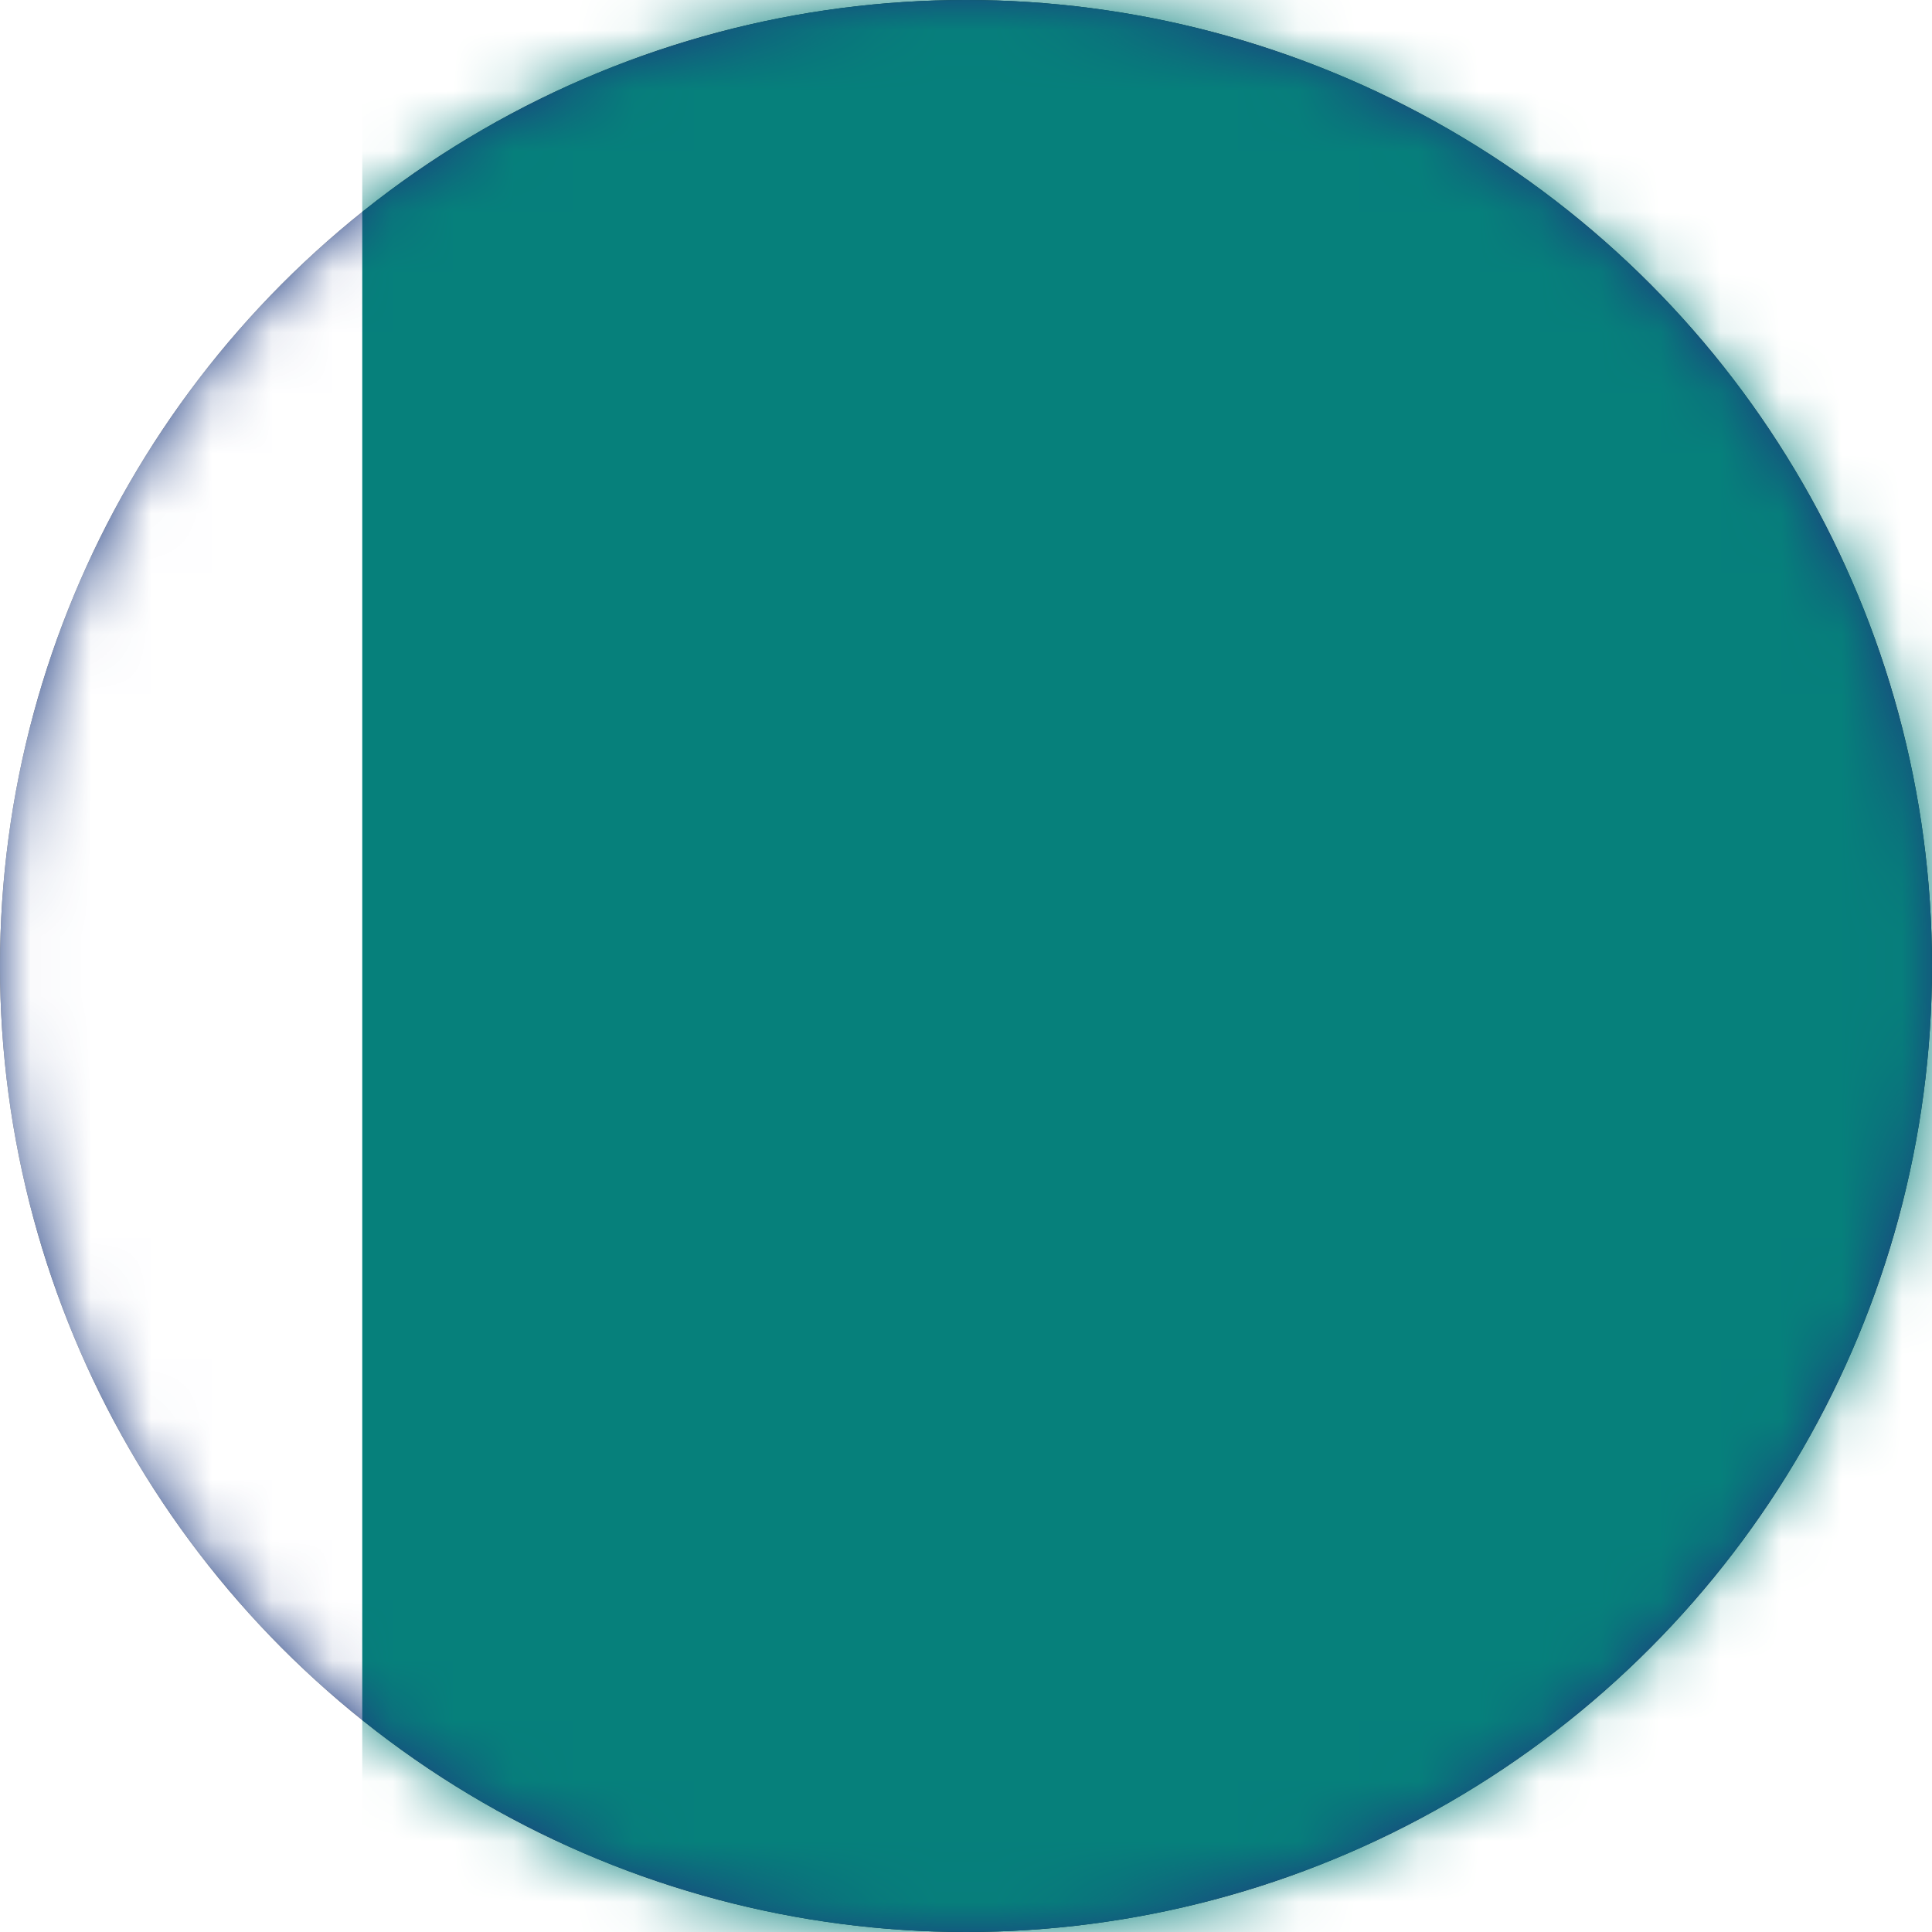 <?xml version="1.0" encoding="UTF-8"?>
<svg width="32px" height="32px" viewBox="0 0 32 32" version="1.1" xmlns="http://www.w3.org/2000/svg" xmlns:xlink="http://www.w3.org/1999/xlink">
    <!-- Generator: Sketch 50.2 (55047) - http://www.bohemiancoding.com/sketch -->
    <title>Disc / flag-pk</title>
    <desc>Created with Sketch.</desc>
    <defs>
        <circle id="path-1" cx="16" cy="16" r="16"></circle>
        <filter x="-4.7%" y="-4.7%" width="109.4%" height="109.4%" filterUnits="objectBoundingBox" id="filter-3">
            <feMorphology radius="1" operator="erode" in="SourceAlpha" result="shadowSpreadInner1"></feMorphology>
            <feGaussianBlur stdDeviation="1" in="shadowSpreadInner1" result="shadowBlurInner1"></feGaussianBlur>
            <feOffset dx="0" dy="0" in="shadowBlurInner1" result="shadowOffsetInner1"></feOffset>
            <feComposite in="shadowOffsetInner1" in2="SourceAlpha" operator="arithmetic" k2="-1" k3="1" result="shadowInnerInner1"></feComposite>
            <feColorMatrix values="0 0 0 0 0   0 0 0 0 0   0 0 0 0 0  0 0 0 0.5 0" type="matrix" in="shadowInnerInner1"></feColorMatrix>
        </filter>
        <circle id="path-4" cx="16" cy="16" r="16"></circle>
        <rect id="path-6" x="0" y="0" width="48" height="32"></rect>
    </defs>
    <g id="Disc-/-flag-pk" stroke="none" stroke-width="1" fill="none" fill-rule="evenodd">
        <mask id="mask-2" fill="white">
            <use xlink:href="#path-1"></use>
        </mask>
        <g id="Oval">
            <use fill="#FFFFFF" fill-rule="evenodd" xlink:href="#path-1"></use>
            <use fill="black" fill-opacity="1" filter="url(#filter-3)" xlink:href="#path-1"></use>
        </g>
        <mask id="mask-5" fill="white">
            <use xlink:href="#path-4"></use>
        </mask>
        <use id="Oval" fill="#1D3B80" xlink:href="#path-4"></use>
        <g id="flag-pk" mask="url(#mask-5)">
            <g transform="translate(-10, 0)">
                <mask id="mask-7" fill="white">
                    <use xlink:href="#path-6"></use>
                </mask>
                <use id="background" stroke="none" fill="#06807B" fill-rule="evenodd" xlink:href="#path-6"></use>
                <rect id="Rectangle-674" stroke="none" fill="#FFFFFF" fill-rule="evenodd" mask="url(#mask-7)" x="0" y="0" width="16" height="32"></rect>
                <g id="Group-8" stroke="none" stroke-width="1" fill="none" fill-rule="evenodd" mask="url(#mask-7)">
                    <g transform="translate(16, 0)">
                        <g id="Group" stroke-width="1" fill="none" transform="translate(15.897, 14.86) rotate(-315) translate(-15.897, -14.86) translate(5.897, 3.86)">
                            <circle id="Oval" fill="#FFFFFF" cx="9.133" cy="11.45" r="9.084"></circle>
                            <circle id="Oval" fill="#06807B" cx="9.133" cy="9.106" r="8.791"></circle>
                        </g>
                        <polygon id="Star-1" fill="#FFFFFF" transform="translate(17.965, 11.053) rotate(-315) translate(-17.965, -11.053) " points="17.965 13.802 15.384 15.228 16.18 12.207 13.789 10.067 16.675 9.944 17.965 6.877 19.255 9.944 22.14 10.067 19.75 12.207 20.545 15.228"></polygon>
                    </g>
                </g>
                <g id="flag-border" stroke="none" stroke-width="1" fill="none" fill-rule="evenodd" mask="url(#mask-7)"></g>
            </g>
        </g>
    </g>
</svg>